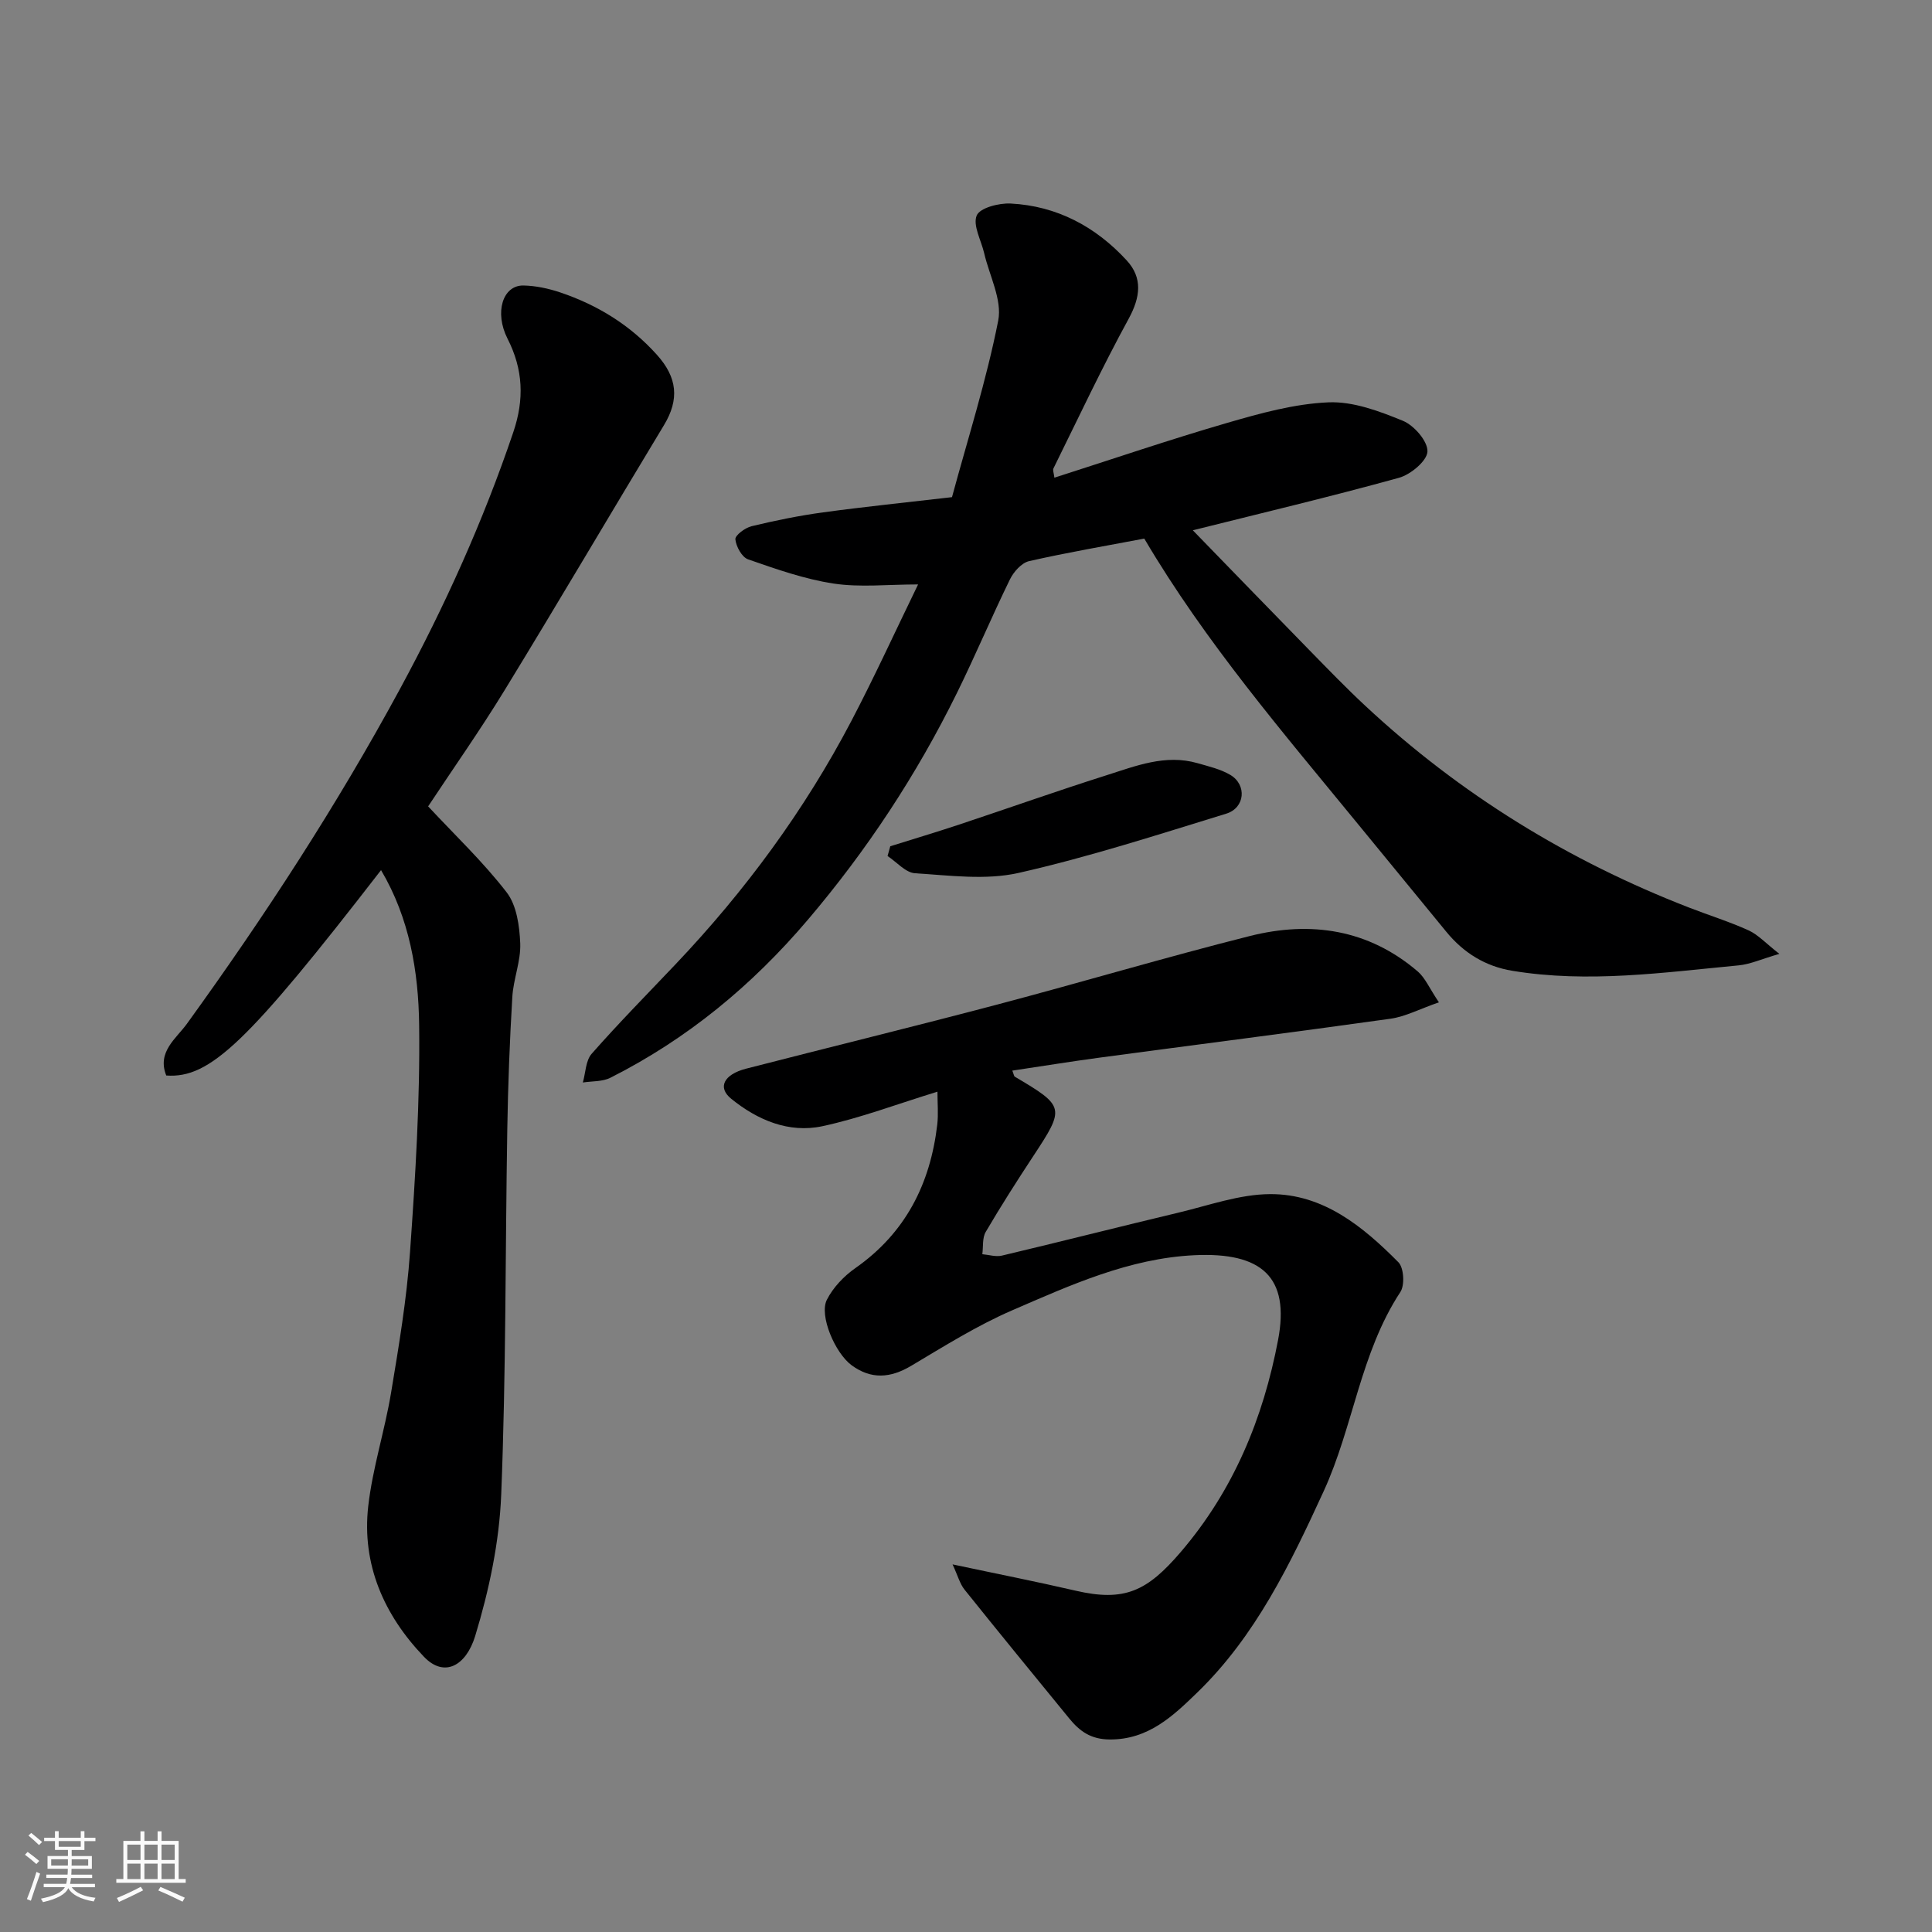<svg enable-background="new 0 0 400 400" viewBox="0 0 400 400" xmlns="http://www.w3.org/2000/svg"><rect x="0" y="0" width="400" height="400" fill="#808080" stroke="none"/><path d="m5.17 384 .55-.58c.85.61 1.65 1.24 2.4 1.87l-.59.64c-.83-.73-1.62-1.38-2.36-1.93m1.22 9.53-.82-.34c.71-1.76 1.37-3.64 1.98-5.63.24.13.5.25.76.36-.6 1.67-1.24 3.54-1.92 5.61m-.5-13.5.57-.54c.56.44 1.31 1.06 2.26 1.87l-.64.64c-.68-.66-1.41-1.32-2.19-1.97m3.25.46h2.24v-1.36h.77v1.36h4.57v-1.36h.76v1.36h2.28v.69h-2.28v1.84h-2.64v1.26h4.18v2.64h-4.21c0 .45-.02.86-.05 1.21h4.32v.69h-4.38c-.04.34-.1.75-.19 1.22h5.15v.69h-4.82c.87 1.19 2.51 1.92 4.93 2.19-.17.31-.3.57-.37.76-2.77-.49-4.52-1.41-5.26-2.76-.56 1.26-2.3 2.23-5.24 2.9-.12-.24-.26-.48-.43-.72 2.73-.55 4.38-1.34 4.96-2.38h-4.38v-.69h4.65c.1-.38.17-.79.21-1.22h-4.32v-.69h4.4c.03-.34.05-.75.05-1.21h-4.2v-2.64h4.23v-1.26h-2.69v-1.84h-2.24zm1.46 4.46v1.29h3.45c.01-.4.02-.57.01-.53v-.32-.45h-3.46zm1.55-2.59h4.57v-1.19h-4.57zm6.11 2.59h-3.42v.77c-.01.19-.01.37-.02.53h3.44z" fill="#fafafa"/><path d="m32.63 379.16h.82v1.98h3.54v7.89h1.46v.78h-14.37v-.78h1.46v-7.89h3.54v-1.98h.82v1.98h2.73zm-3.49 11.48.5.73c-1.61.82-3.28 1.63-5 2.41-.13-.27-.28-.55-.44-.82 1.75-.72 3.4-1.49 4.94-2.32m-2.78-5.55h2.73v-3.18h-2.73zm0 3.95h2.73v-3.2h-2.73zm3.54-3.95h2.73v-3.18h-2.73zm0 3.95h2.73v-3.2h-2.73zm7.89 4.68c-1.84-.92-3.51-1.7-5.02-2.32l.45-.73c1.89.8 3.57 1.55 5.04 2.23zm-1.62-11.81h-2.73v3.18h2.73zm-2.73 7.13h2.73v-3.2h-2.73z" fill="#fafafa"/><g fill="#000001"><path d="m218.3 98.9c12.03-3.85 23.82-7.87 35.76-11.34 6.85-1.99 13.93-3.96 20.98-4.26 5.1-.22 10.53 1.82 15.41 3.82 2.32.95 5.16 4.22 5.09 6.35-.07 1.94-3.47 4.78-5.89 5.45-14.22 3.93-28.58 7.34-42.69 10.87 7.75 7.98 15.87 16.36 24.02 24.7 3.85 3.93 7.67 7.9 11.69 11.64 19.62 18.29 42.06 32.09 67.05 41.78 4.09 1.59 8.31 2.9 12.3 4.71 1.96.89 3.53 2.64 6.38 4.87-3.7 1.07-6.02 2.15-8.43 2.38-15.59 1.48-31.18 3.71-46.87 1.12-5.59-.92-10.09-3.72-13.66-8.08-6.03-7.36-12.07-14.71-18.1-22.07-15.65-19.11-31.77-37.86-44.43-59.33-7.94 1.51-15.95 2.87-23.86 4.67-1.55.36-3.19 2.21-3.96 3.79-3.8 7.77-7.15 15.76-10.97 23.51-8.34 16.93-18.62 32.55-30.9 46.99-11.57 13.61-24.96 24.65-40.85 32.67-1.65.83-3.79.68-5.7.98.58-2.01.58-4.54 1.84-5.96 5.58-6.34 11.52-12.37 17.34-18.5 14.4-15.17 26.71-31.87 36.42-50.4 4.76-9.08 9.02-18.41 13.81-28.26-6.29 0-12 .65-17.49-.18-6.02-.91-11.91-3-17.7-5.01-1.28-.44-2.49-2.65-2.64-4.15-.08-.82 2.01-2.39 3.34-2.71 4.89-1.18 9.84-2.19 14.82-2.87 8.6-1.17 17.24-2.05 26.69-3.15 3.27-12.09 7.13-24.18 9.57-36.55.85-4.3-1.83-9.3-2.91-13.97-.62-2.66-2.39-5.77-1.54-7.8.66-1.58 4.61-2.6 7.03-2.47 9.57.49 17.6 4.79 24.01 11.76 3.35 3.63 2.86 7.61.42 12.09-5.54 10.14-10.45 20.62-15.57 30.98-.19.36.07.93.19 1.93z"/><path d="m297.91 207.52c-4.08 1.42-6.96 2.96-9.99 3.39-20.09 2.82-40.22 5.37-60.32 8.07-5.96.8-11.9 1.77-18.01 2.68.32.81.34 1.16.52 1.26 10.37 6.13 10.41 6.43 3.85 16.39-3.41 5.18-6.75 10.41-9.88 15.75-.73 1.25-.49 3.06-.7 4.61 1.36.12 2.8.59 4.06.29 12.18-2.89 24.31-5.98 36.48-8.88 6.32-1.5 12.69-3.82 19.05-3.85 10.98-.06 19.2 6.69 26.55 14.1 1.14 1.15 1.35 4.74.41 6.17-8.3 12.63-9.72 27.85-15.89 41.27-6.92 15.07-14.1 29.97-26.17 41.66-4.96 4.8-10.11 9.77-18.13 9.71-3.89-.03-6.18-1.69-8.33-4.31-7.26-8.88-14.54-17.76-21.71-26.71-.98-1.23-1.4-2.9-2.48-5.23 9.3 1.98 17.39 3.57 25.41 5.43 10.22 2.38 14.88.11 21.8-7.96 10.99-12.82 17.1-27.75 20.18-43.92 2.48-13.05-3.37-18.23-17.34-17.56-13.48.65-25.61 6.17-37.69 11.4-7.28 3.15-14.1 7.44-20.95 11.51-4.29 2.55-8.27 2.83-12.3-.12-3.46-2.54-6.77-10.34-5.14-13.56 1.29-2.55 3.53-4.9 5.9-6.56 10.39-7.28 15.52-17.43 16.96-29.72.25-2.17.04-4.39.04-6.81-8.32 2.55-15.95 5.46-23.83 7.15-6.97 1.49-13.46-1.29-18.88-5.69-2.89-2.34-1.51-5.03 3.08-6.22 17.33-4.46 34.71-8.71 52.02-13.28 17.45-4.61 34.76-9.77 52.26-14.18 12.61-3.18 24.59-1.42 34.81 7.35 1.51 1.3 2.35 3.38 4.36 6.37z"/><path d="m78.89 180.15c-27.61 35.69-35.43 43.18-44.47 42.52-1.96-4.89 2.07-7.65 4.28-10.71 16.08-22.24 31.03-45.17 44.11-69.32 9.26-17.1 17.22-34.71 23.46-53.15 2.31-6.81 2.05-13.01-1.19-19.37-2.77-5.45-.99-11.09 3.3-11.01 2.56.05 5.19.62 7.63 1.44 7.73 2.61 14.49 6.77 20 12.91 4.23 4.7 4.68 9.23 1.46 14.56-11.04 18.27-21.86 36.68-33 54.89-5.1 8.34-10.75 16.35-15.83 24.04 5.52 5.93 11.4 11.5 16.28 17.83 2.06 2.68 2.64 6.95 2.79 10.54.14 3.67-1.42 7.37-1.64 11.09-.54 9.08-.89 18.19-1.04 27.29-.42 25.25-.25 50.52-1.26 75.75-.39 9.83-2.51 19.8-5.38 29.24-1.88 6.18-6.39 8.74-10.61 4.33-8.25-8.6-12.91-19.08-11.54-31.19.9-7.89 3.41-15.58 4.72-23.44 1.61-9.67 3.24-19.38 3.93-29.15 1.11-15.66 2.09-31.39 1.89-47.07-.14-10.98-1.98-22.05-7.89-32.02z"/><path d="m184.32 175.21c4.75-1.49 9.53-2.92 14.26-4.49 10.15-3.37 20.24-6.96 30.44-10.19 6.12-1.94 12.27-4.44 18.93-2.52 2.32.67 4.77 1.23 6.8 2.44 3.43 2.06 3.03 6.81-.87 8.01-14.25 4.38-28.48 8.99-43 12.27-6.81 1.54-14.28.51-21.42.07-1.97-.12-3.8-2.32-5.7-3.57.19-.66.37-1.34.56-2.02z"/></g></svg>